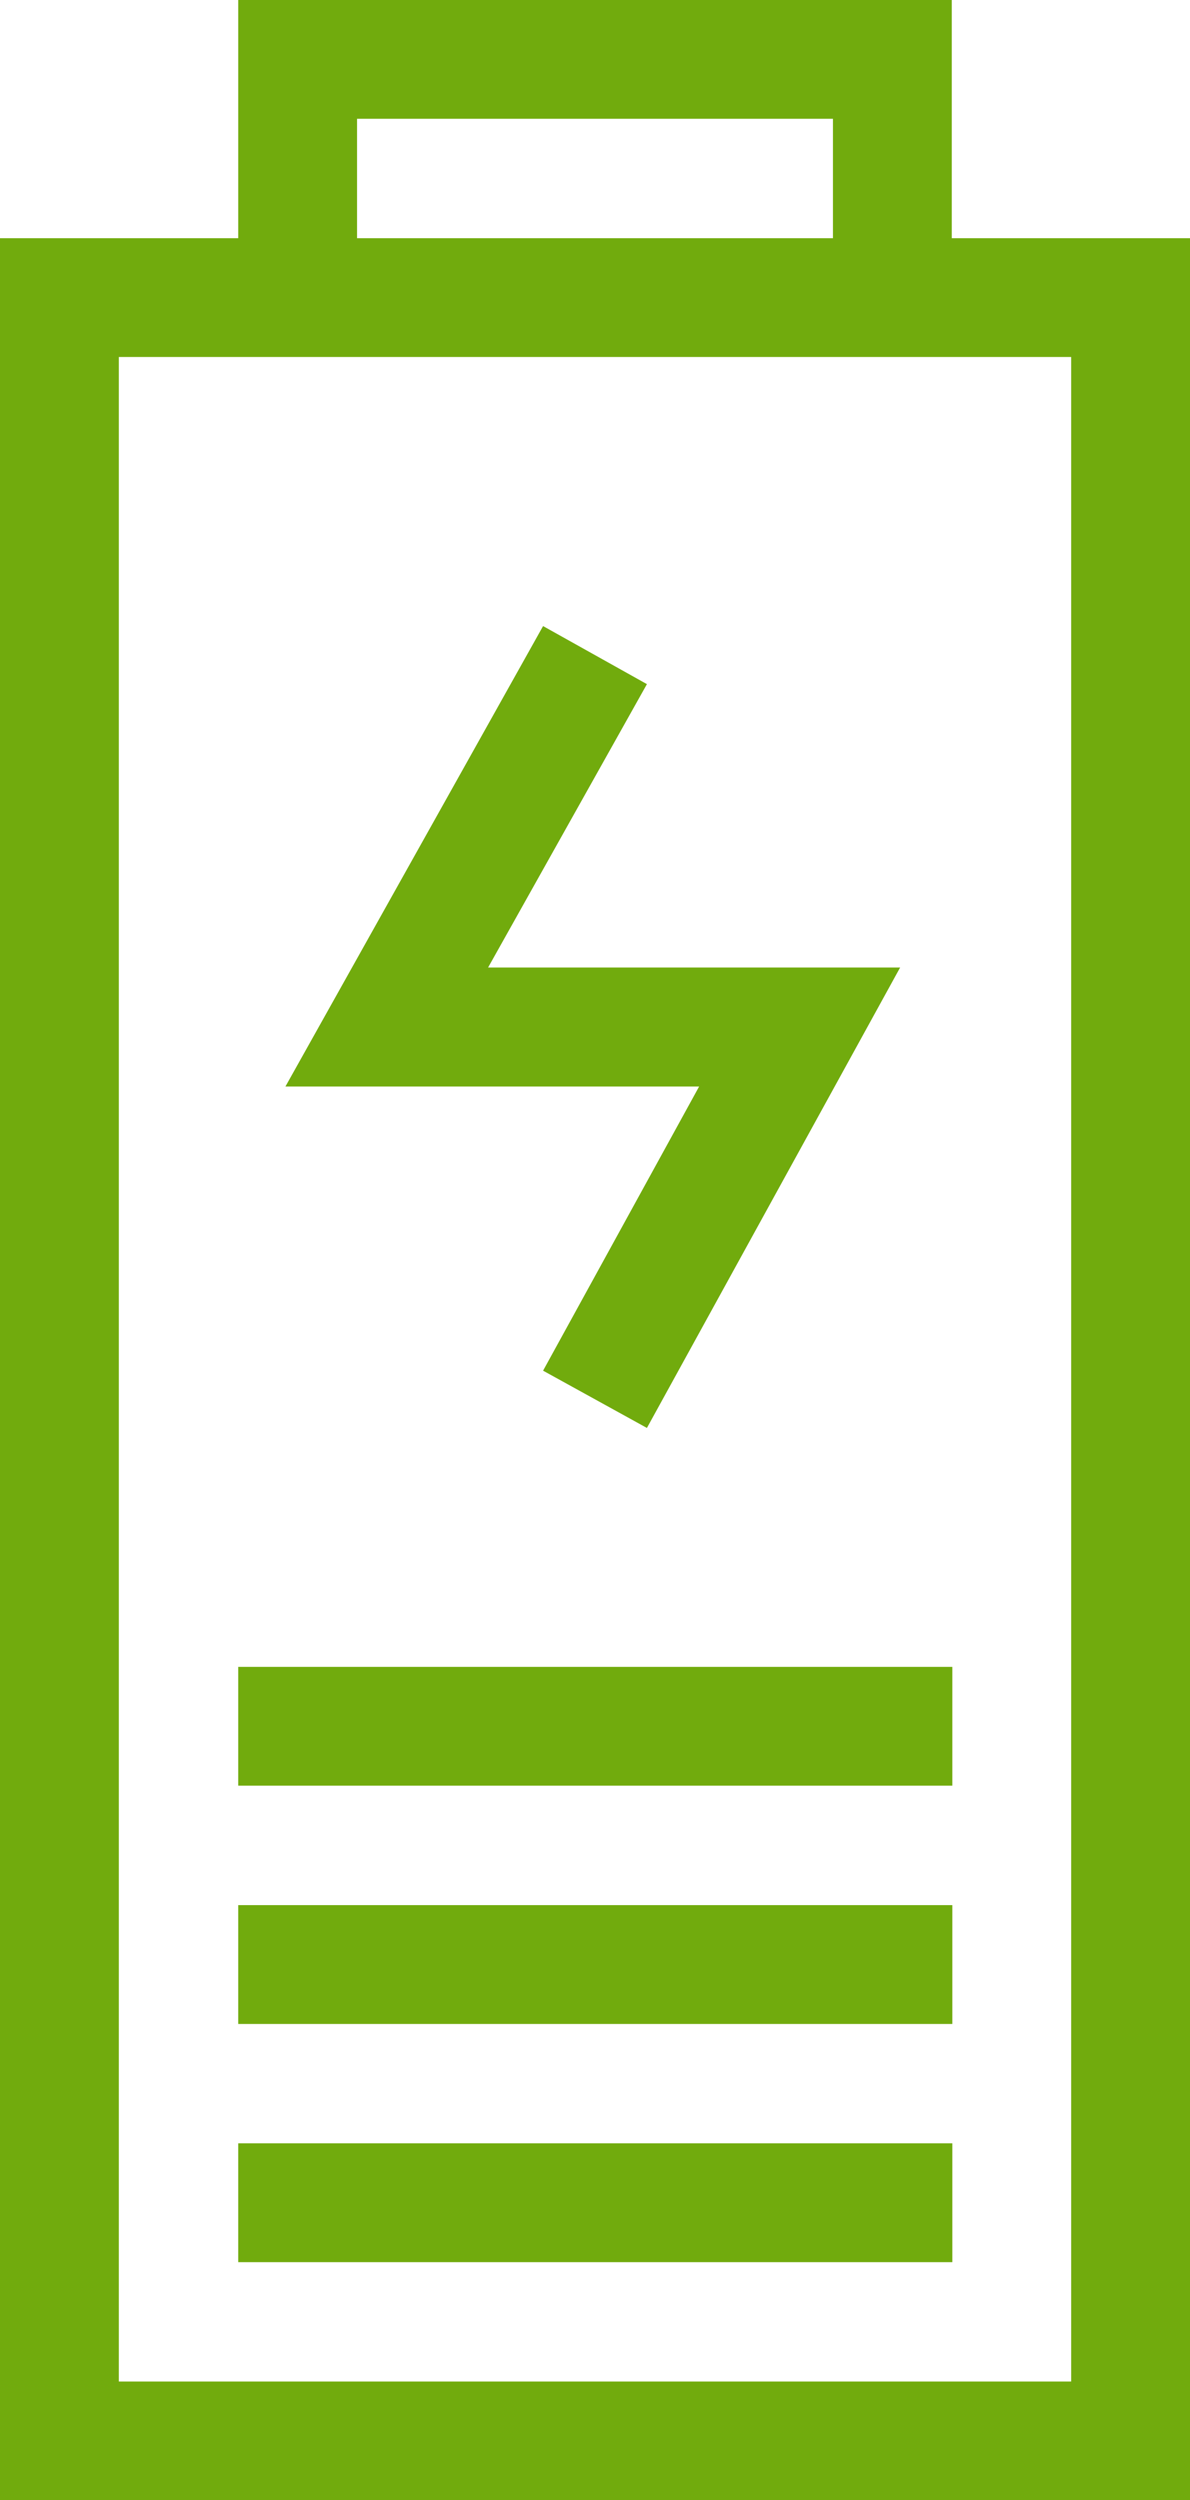 <svg xmlns="http://www.w3.org/2000/svg" width="21.43" height="44.995" fill="#71AB0D" viewBox="0 0 21.43 44.995"><g transform="translate(-1139 -867)"><path class="a" d="M1150.65,892.7l-1.87-1.031,2.81-5.114h-7.45l4.64-8.287,1.87,1.045-2.86,5.1h7.42Z"></path><path class="a" d="M1158.29,871.287h-2.15V867h-12.85v4.287H1139v40.708h21.43V871.287Zm-12.86-2.149H1154v2.149h-8.57Zm12.86,40.724h-17.15V873.425h17.15Z"></path><path class="a" d="M1156.15,905.575h-12.86v2.139h12.86Z"></path><path class="a" d="M1156.15,901.288h-12.86v2.139h12.86Z"></path><path class="a" d="M1156.15,897h-12.86v2.138h12.86Z"></path></g></svg>
